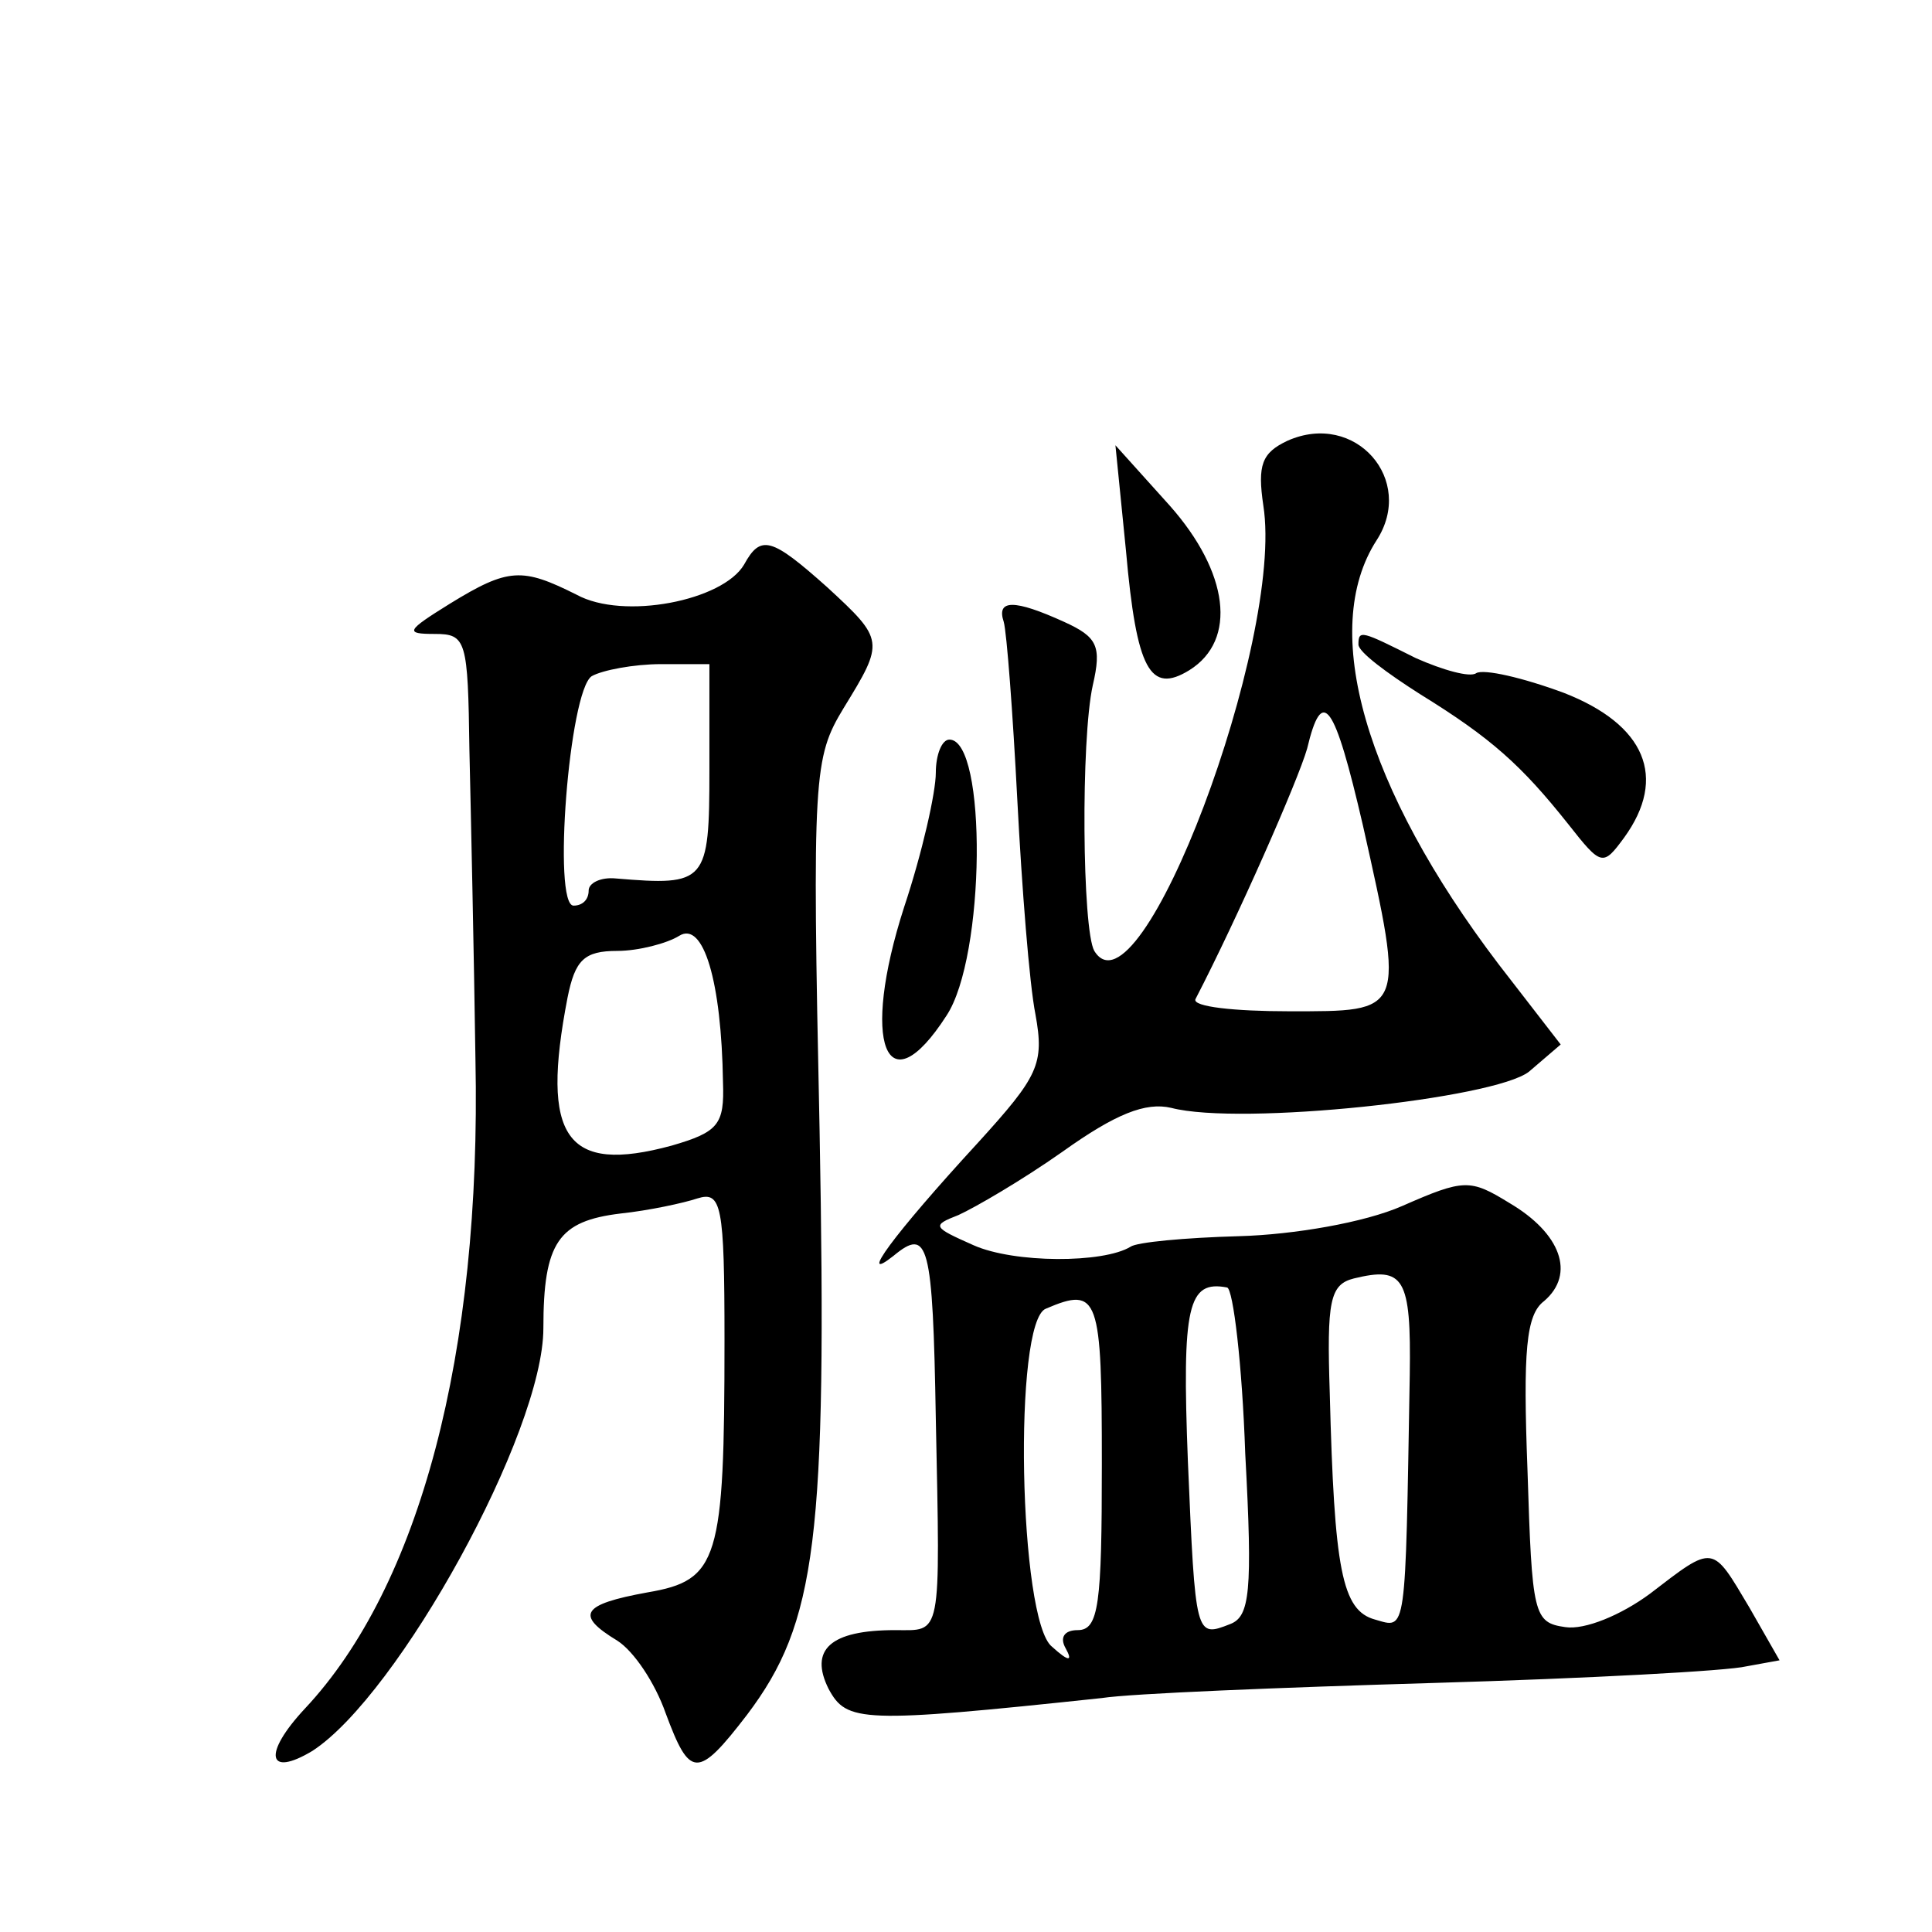 <?xml version="1.0" standalone="no"?>
<!DOCTYPE svg PUBLIC "-//W3C//DTD SVG 20010904//EN"
 "http://www.w3.org/TR/2001/REC-SVG-20010904/DTD/svg10.dtd">
<svg version="1.0" xmlns="http://www.w3.org/2000/svg"
 width="128pt" height="128pt" viewBox="0 0 128 128"
 preserveAspectRatio="xMidYMid meet">
<g transform="translate(0,128) scale(0.1,-0.1)"
fill="#0" stroke="none">
<path d="M853 988 c-17 -8 -20 -16 -16 -43 14 -89 -82 -344 -112 -295 -8 14 -9
140 -1 176 6 26 3 32 -19 42 -33 15 -45 15 -40 0 2 -7 6 -60 9 -118 3 -58 8 -122
12 -142 6 -33 2 -41 -38 -85 -57 -62 -80 -94 -56 -75 23 19 26 9 28 -108 3 -147
4 -140 -27 -140 -43 0 -57 -13 -44 -39 12 -22 21 -23 181 -6 19 3 118 7 220 10
102 3 195 8 207 11 l22 4 -20 35 c-25 42 -23 42 -66 9 -19 -14 -43 -24 -56 -22
-21 3 -22 8 -25 104 -3 79 -1 103 11 112 21 18 11 45 -23 65 -26 16 -30 16 -71
-2 -25 -11 -72 -19 -108 -20 -36 -1 -68 -4 -72 -7 -18 -11 -77 -11 -104 1 -27 12
-28 13 -10 20 11 5 42 23 69 42 35 25 55 33 72 29 46 -12 214 6 237 24 l21 18 -41
53 c-89 117 -119 222 -81 281 26 40 -14 86 -59 66z m50 -255 c28 -125 28 -123 -49
-123 -36 0 -64 3 -62 8 28 54 68 145 74 166 10 42 18 31 37 -51z m31 -364 c-3 -174
-2 -168 -23 -162 -22 6 -27 33 -30 150 -2 61 0 72 16 76 33 8 38 1 37 -64z m-109
-52 c5 -92 3 -108 -10 -113 -23 -9 -23 -9 -28 108 -4 103 0 120 26 115 4 -1 10
-51 12 -110z m-95 -7 c0 -93 -2 -110 -16 -110 -9 0 -12 -5 -8 -12 5 -9 2 -9 -9
1 -22 17 -26 216 -4 224 35 15 37 8 37 -103z M746 915 c7 -79 16 -95 42 -79 32
20 26 65 -13 109 l-36 40 7 -70z M493 906 c-14 -24 -80 -37 -111 -20 -36 18 -45
18 -84 -6 -29 -18 -30 -20 -10 -20 21 0 22 -4 23 -77 1 -43 3 -135 4 -205 4 -195
-37 -349 -113 -430 -28 -30 -25 -46 5 -28 57 37 153 211 153 280 0 57 10 71 51
76 19 2 42 7 51 10 16 5 18 -4 18 -94 0 -146 -4 -159 -51 -167 -44 -8 -48 -15 -20
-32 11 -7 25 -28 32 -48 16 -43 21 -44 54 -1 46 61 53 116 48 387 -5 236 -4 247
16 280 27 44 27 45 -11 80 -37 33 -44 35 -55 15z m-23 -136 c0 -75 -2 -77 -62 -72
-10 1 -18 -3 -18 -8 0 -6 -4 -10 -10 -10 -14 0 -3 142 12 152 7 4 28 8 46 8 l32
0 0 -70z m9 -207 c1 -28 -3 -33 -34 -42 -70 -19 -87 5 -69 98 5 25 11 31 33 31
14 0 33 5 41 10 16 10 28 -30 29 -97z M900 853 c0 -5 19 -19 41 -33 47 -29 67 -47
98 -86 22 -28 23 -28 37 -9 29 40 14 75 -40 96 -27 10 -53 16 -58 13 -4 -3 -22
2 -40 10 -36 18 -38 19 -38 9z M620 768 c0 -13 -9 -53 -21 -89 -29 -90 -12 -134
28 -72 26 39 27 183 2 183 -5 0 -9 -10 -9 -22z"/>
</g>
</svg>
